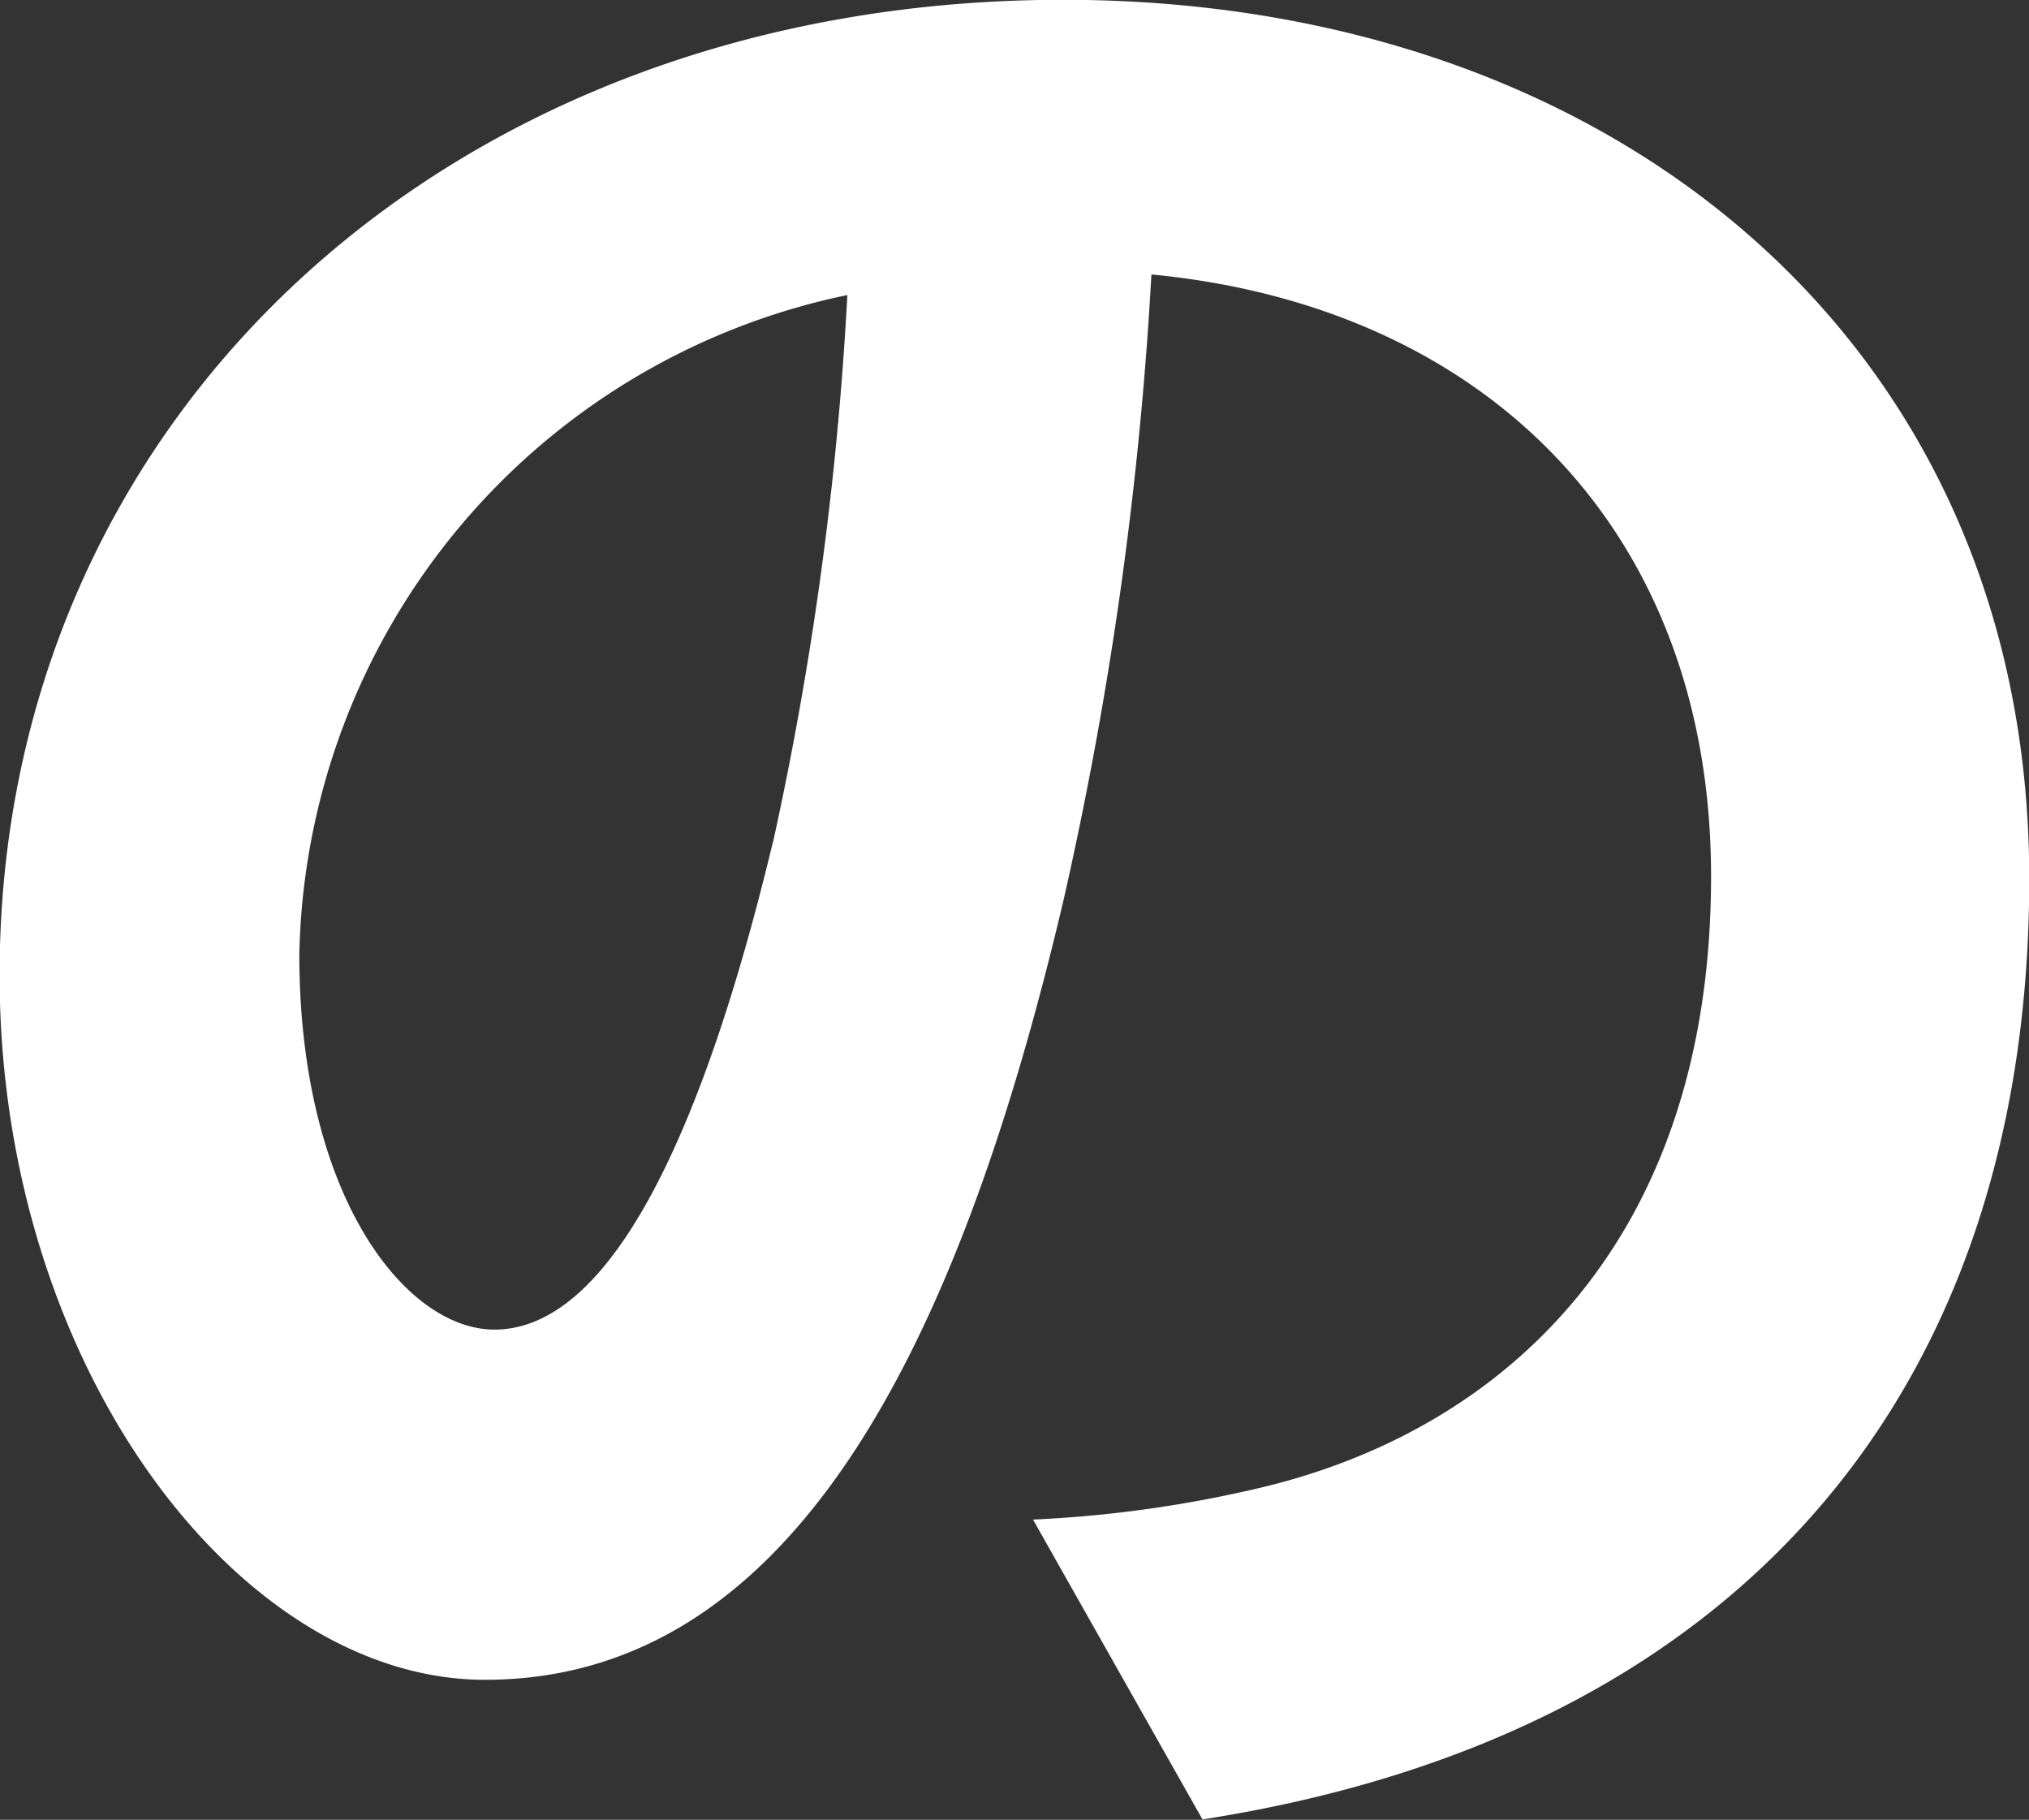<svg xmlns="http://www.w3.org/2000/svg" width="40.218" height="36.063" viewBox="0 0 40.218 36.063">
  <rect x="0" y="0" width="40.218" height="36.063" fill="#333333" stroke="none"/>
  <defs>
    <style>
      .cls-1 {
        fill: #fff;
        fill-rule: evenodd;
      }
    </style>
  </defs>
  <path id="_02" data-name="02" class="cls-1" d="M524.411,918.226c0,10.024-5.616,16.964-16.388,18.642l-3.359-5.942a24.243,24.243,0,0,0,4.326-.589c4.88-1.088,9.114-4.808,9.114-12.157,0-6.849-4.464-11.294-11.093-11.929a74.424,74.424,0,0,1-1.749,12.428c-2.118,8.982-5.432,15.422-11.462,15.422-4.879,0-9.62-6.214-9.62-13.97,0-11.068,8.93-19.323,21.082-19.323C516.171,900.808,524.411,907.612,524.411,918.226Zm-24.9-.726a66.922,66.922,0,0,0,1.473-10.841,13.626,13.626,0,0,0-10.863,13.063c0,4.809,2.117,7.439,3.867,7.439C496.24,927.161,498.081,923.442,499.508,917.5Z" transform="translate(-484.188 -900.812)"/>
</svg>

